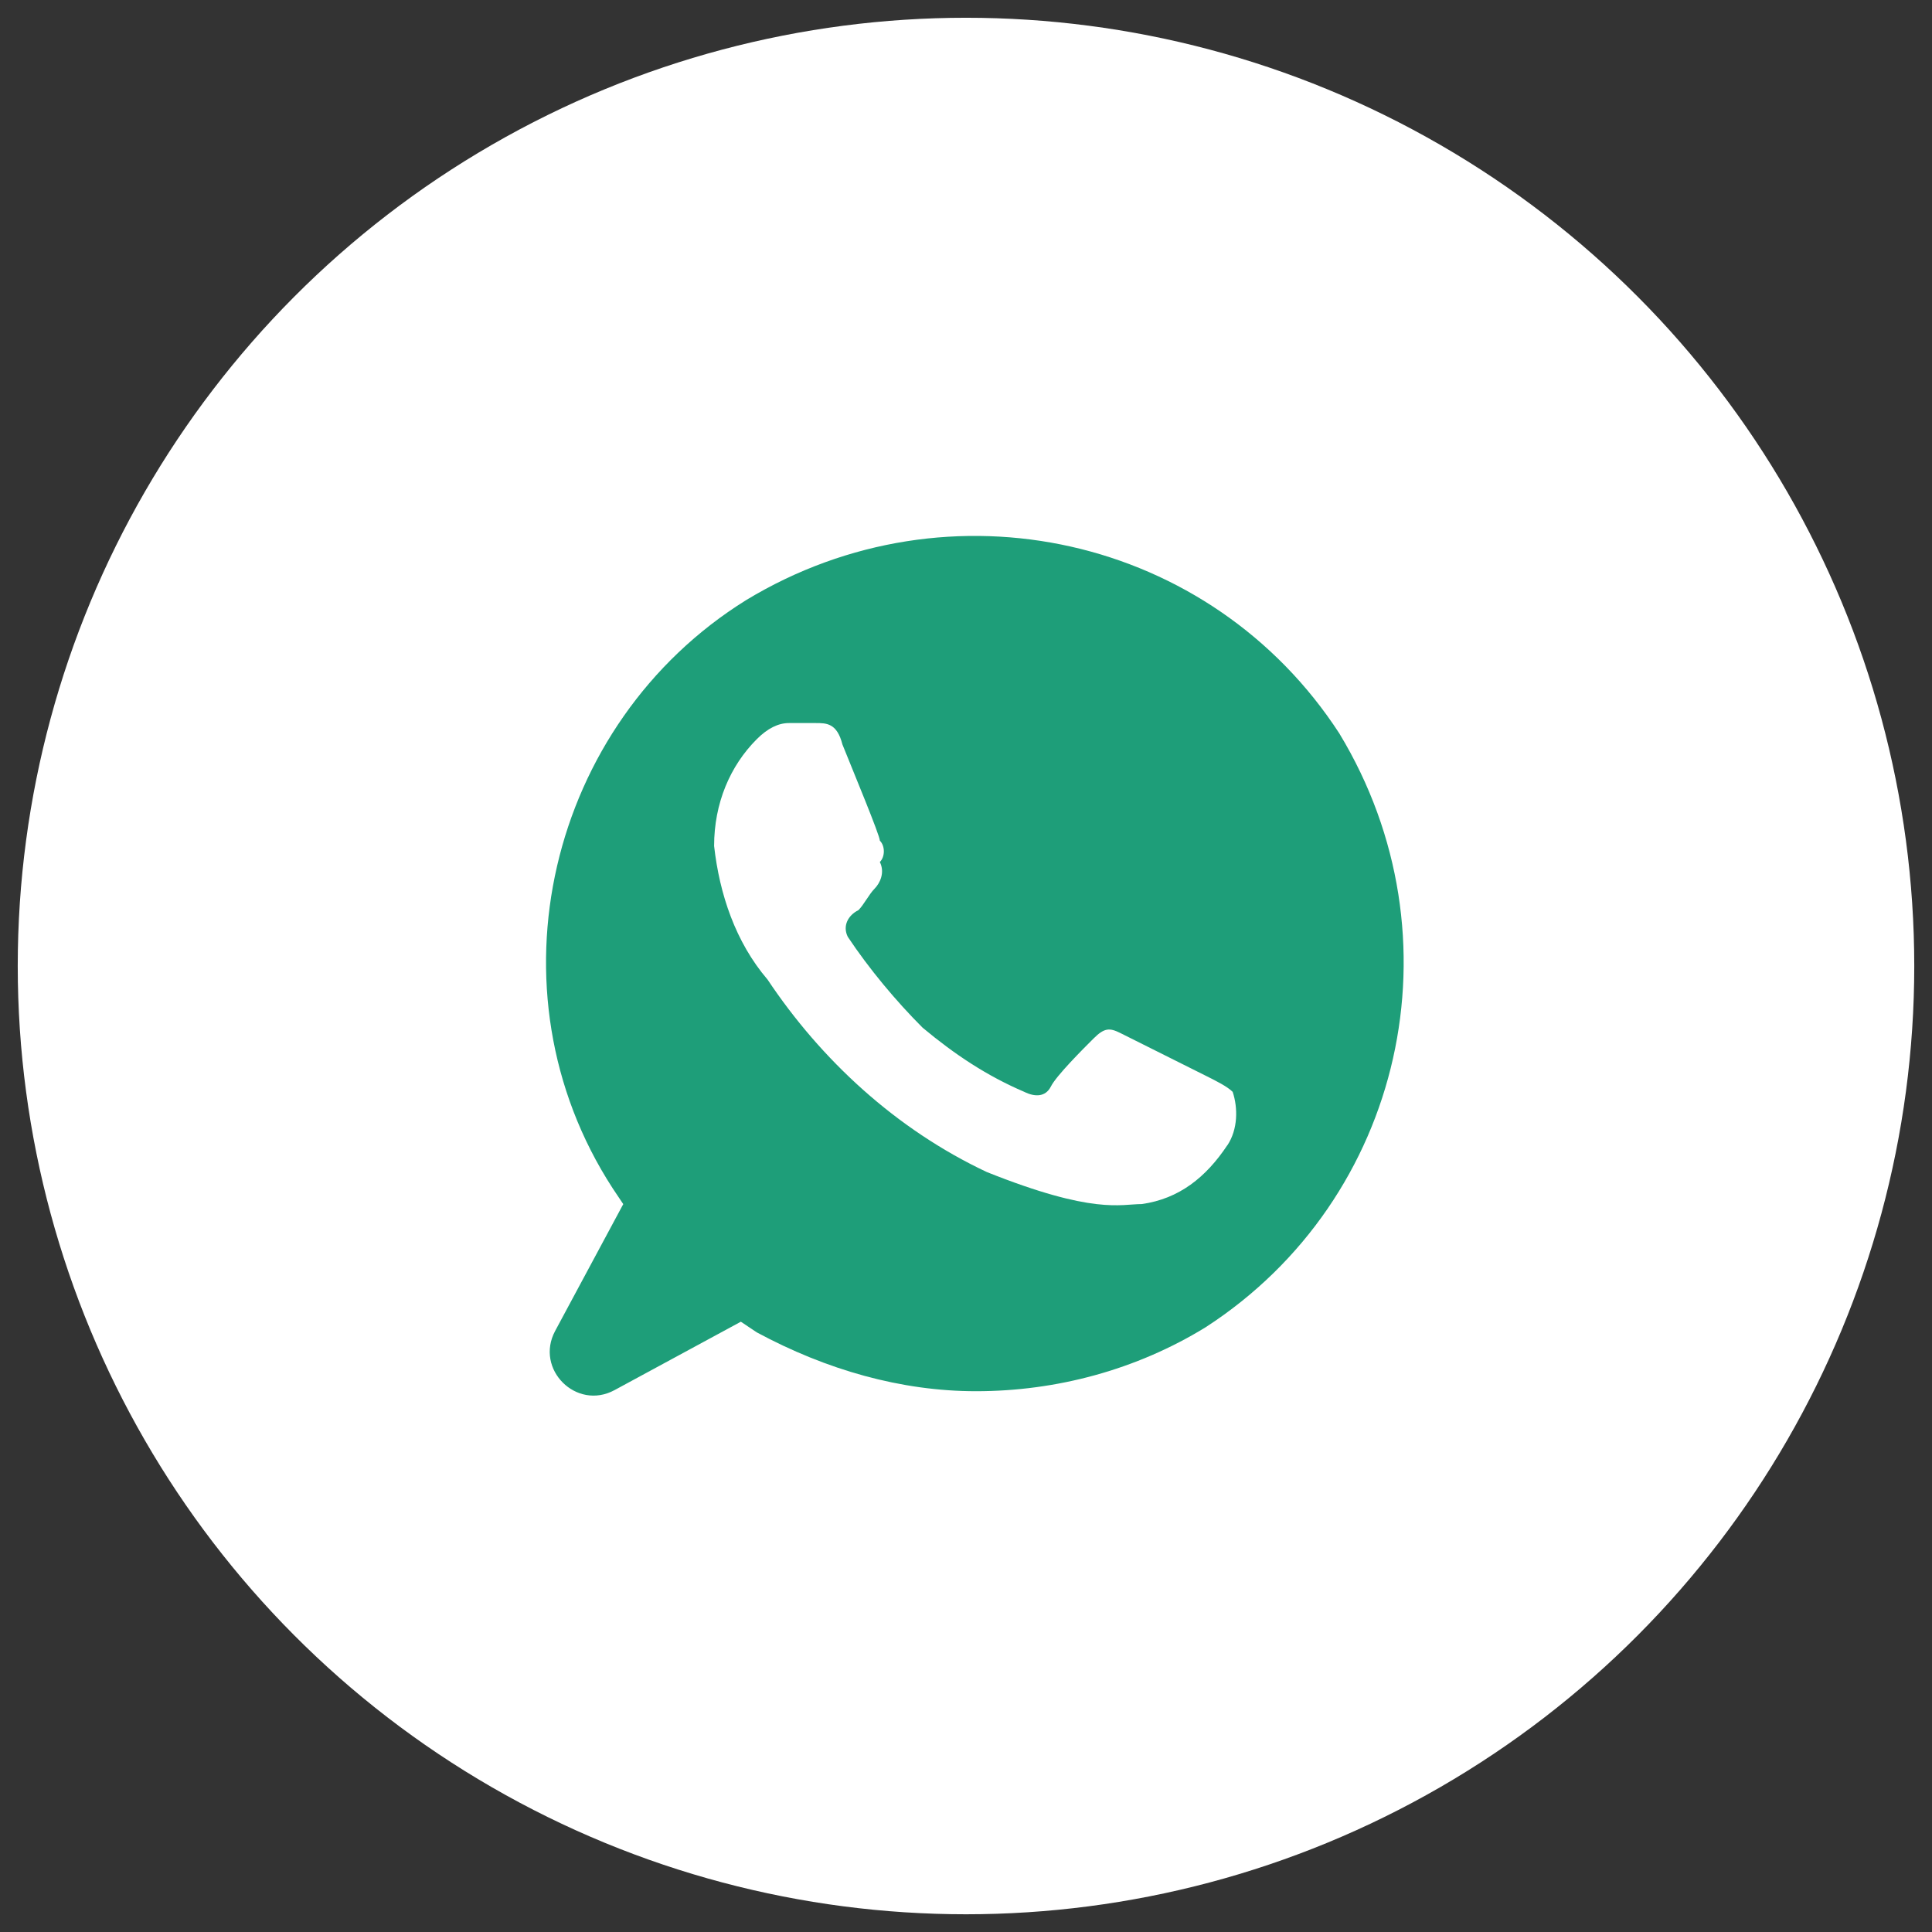 <?xml version="1.0" encoding="UTF-8"?> <svg xmlns="http://www.w3.org/2000/svg" xmlns:xlink="http://www.w3.org/1999/xlink" width="37" height="37" viewBox="0,0,256,256"><rect x="0" y="0" width="256" height="256" fill="#333333" stroke="none"/> <g fill="none" fill-rule="nonzero" stroke="none" stroke-width="1" stroke-linecap="butt" stroke-linejoin="miter" stroke-miterlimit="10" stroke-dasharray="" stroke-dashoffset="0" font-family="none" font-weight="none" font-size="none" text-anchor="none" style="mix-blend-mode: normal"> <g transform="translate(1.099,-0.283) scale(6.919,6.919)"> <circle cx="18.341" cy="18.541" r="18.16" fill="#ffffff"></circle> <path d="M25.494,14.092c-2.457,-3.788 -7.473,-4.914 -11.363,-2.559c-3.788,2.355 -5.016,7.473 -2.559,11.261l0.205,0.307l-1.304,2.428c-0.394,0.733 0.406,1.53 1.137,1.134l2.419,-1.31l0.307,0.205c1.331,0.717 2.764,1.126 4.197,1.126c1.536,0 3.071,-0.409 4.402,-1.228c3.788,-2.457 4.914,-7.473 2.559,-11.363zM23.345,21.974c-0.409,0.614 -0.921,1.024 -1.638,1.126c-0.409,0 -0.921,0.205 -2.969,-0.614c-1.74,-0.819 -3.174,-2.15 -4.197,-3.685c-0.614,-0.717 -0.921,-1.638 -1.024,-2.559c0,-0.819 0.307,-1.536 0.819,-2.047c0.205,-0.205 0.409,-0.307 0.614,-0.307h0.512c0.205,0 0.409,0 0.512,0.409c0.205,0.512 0.717,1.74 0.717,1.843c0.102,0.102 0.102,0.307 0,0.409c0.102,0.205 0,0.409 -0.102,0.512c-0.102,0.102 -0.205,0.307 -0.307,0.409c-0.205,0.102 -0.307,0.307 -0.205,0.512c0.409,0.614 0.921,1.228 1.433,1.74c0.614,0.512 1.228,0.921 1.945,1.228c0.205,0.102 0.409,0.102 0.512,-0.102c0.102,-0.205 0.614,-0.717 0.819,-0.921c0.205,-0.205 0.307,-0.205 0.512,-0.102l1.638,0.819c0.205,0.102 0.409,0.205 0.512,0.307c0.102,0.307 0.102,0.717 -0.102,1.024z" fill="#1e9e79"></path> </g> </g> </svg> 